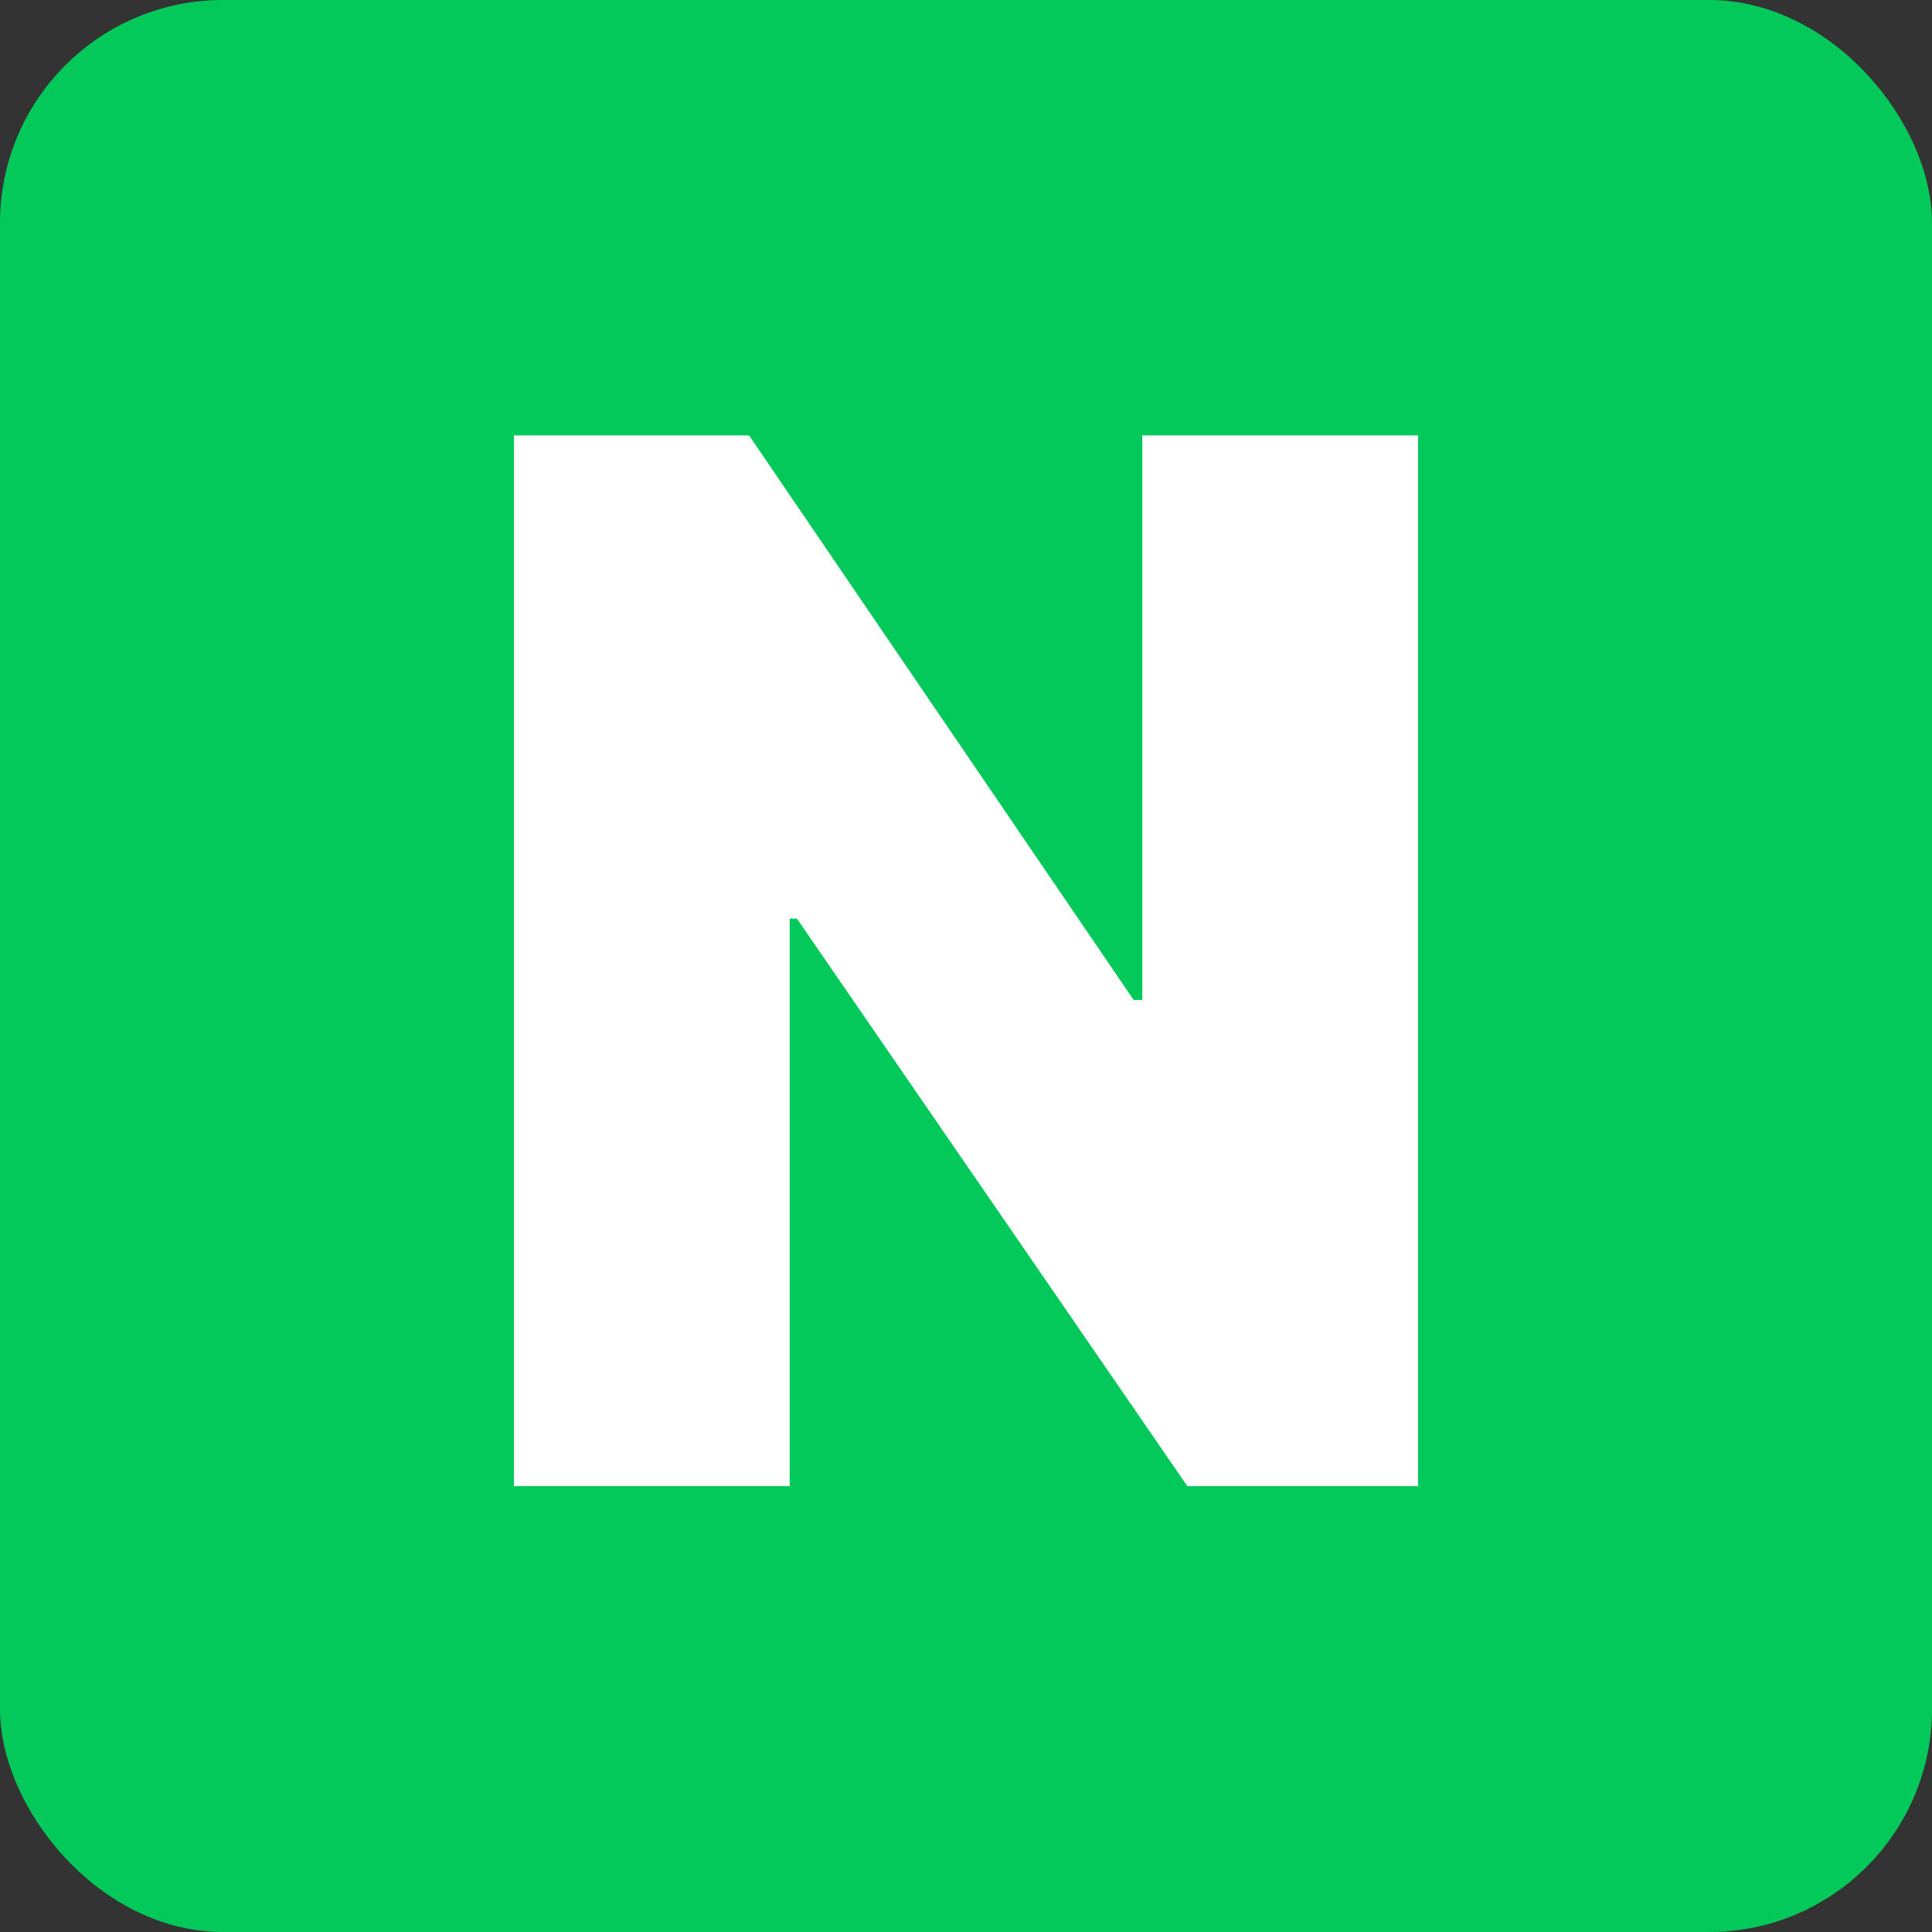 <svg width="26" height="26" viewBox="0 0 26 26" fill="none" xmlns="http://www.w3.org/2000/svg">
<rect x="0" y="0" width="26" height="26" fill="#333333" stroke="none"/>
<rect width="26" height="26" rx="3" fill="#03C85A"/>
<path d="M19.084 20H15.979L10.725 12.363H10.627V20H6.916V5.859H10.08L15.256 13.457H15.373V5.859H19.084V20Z" fill="white"/>
</svg>
